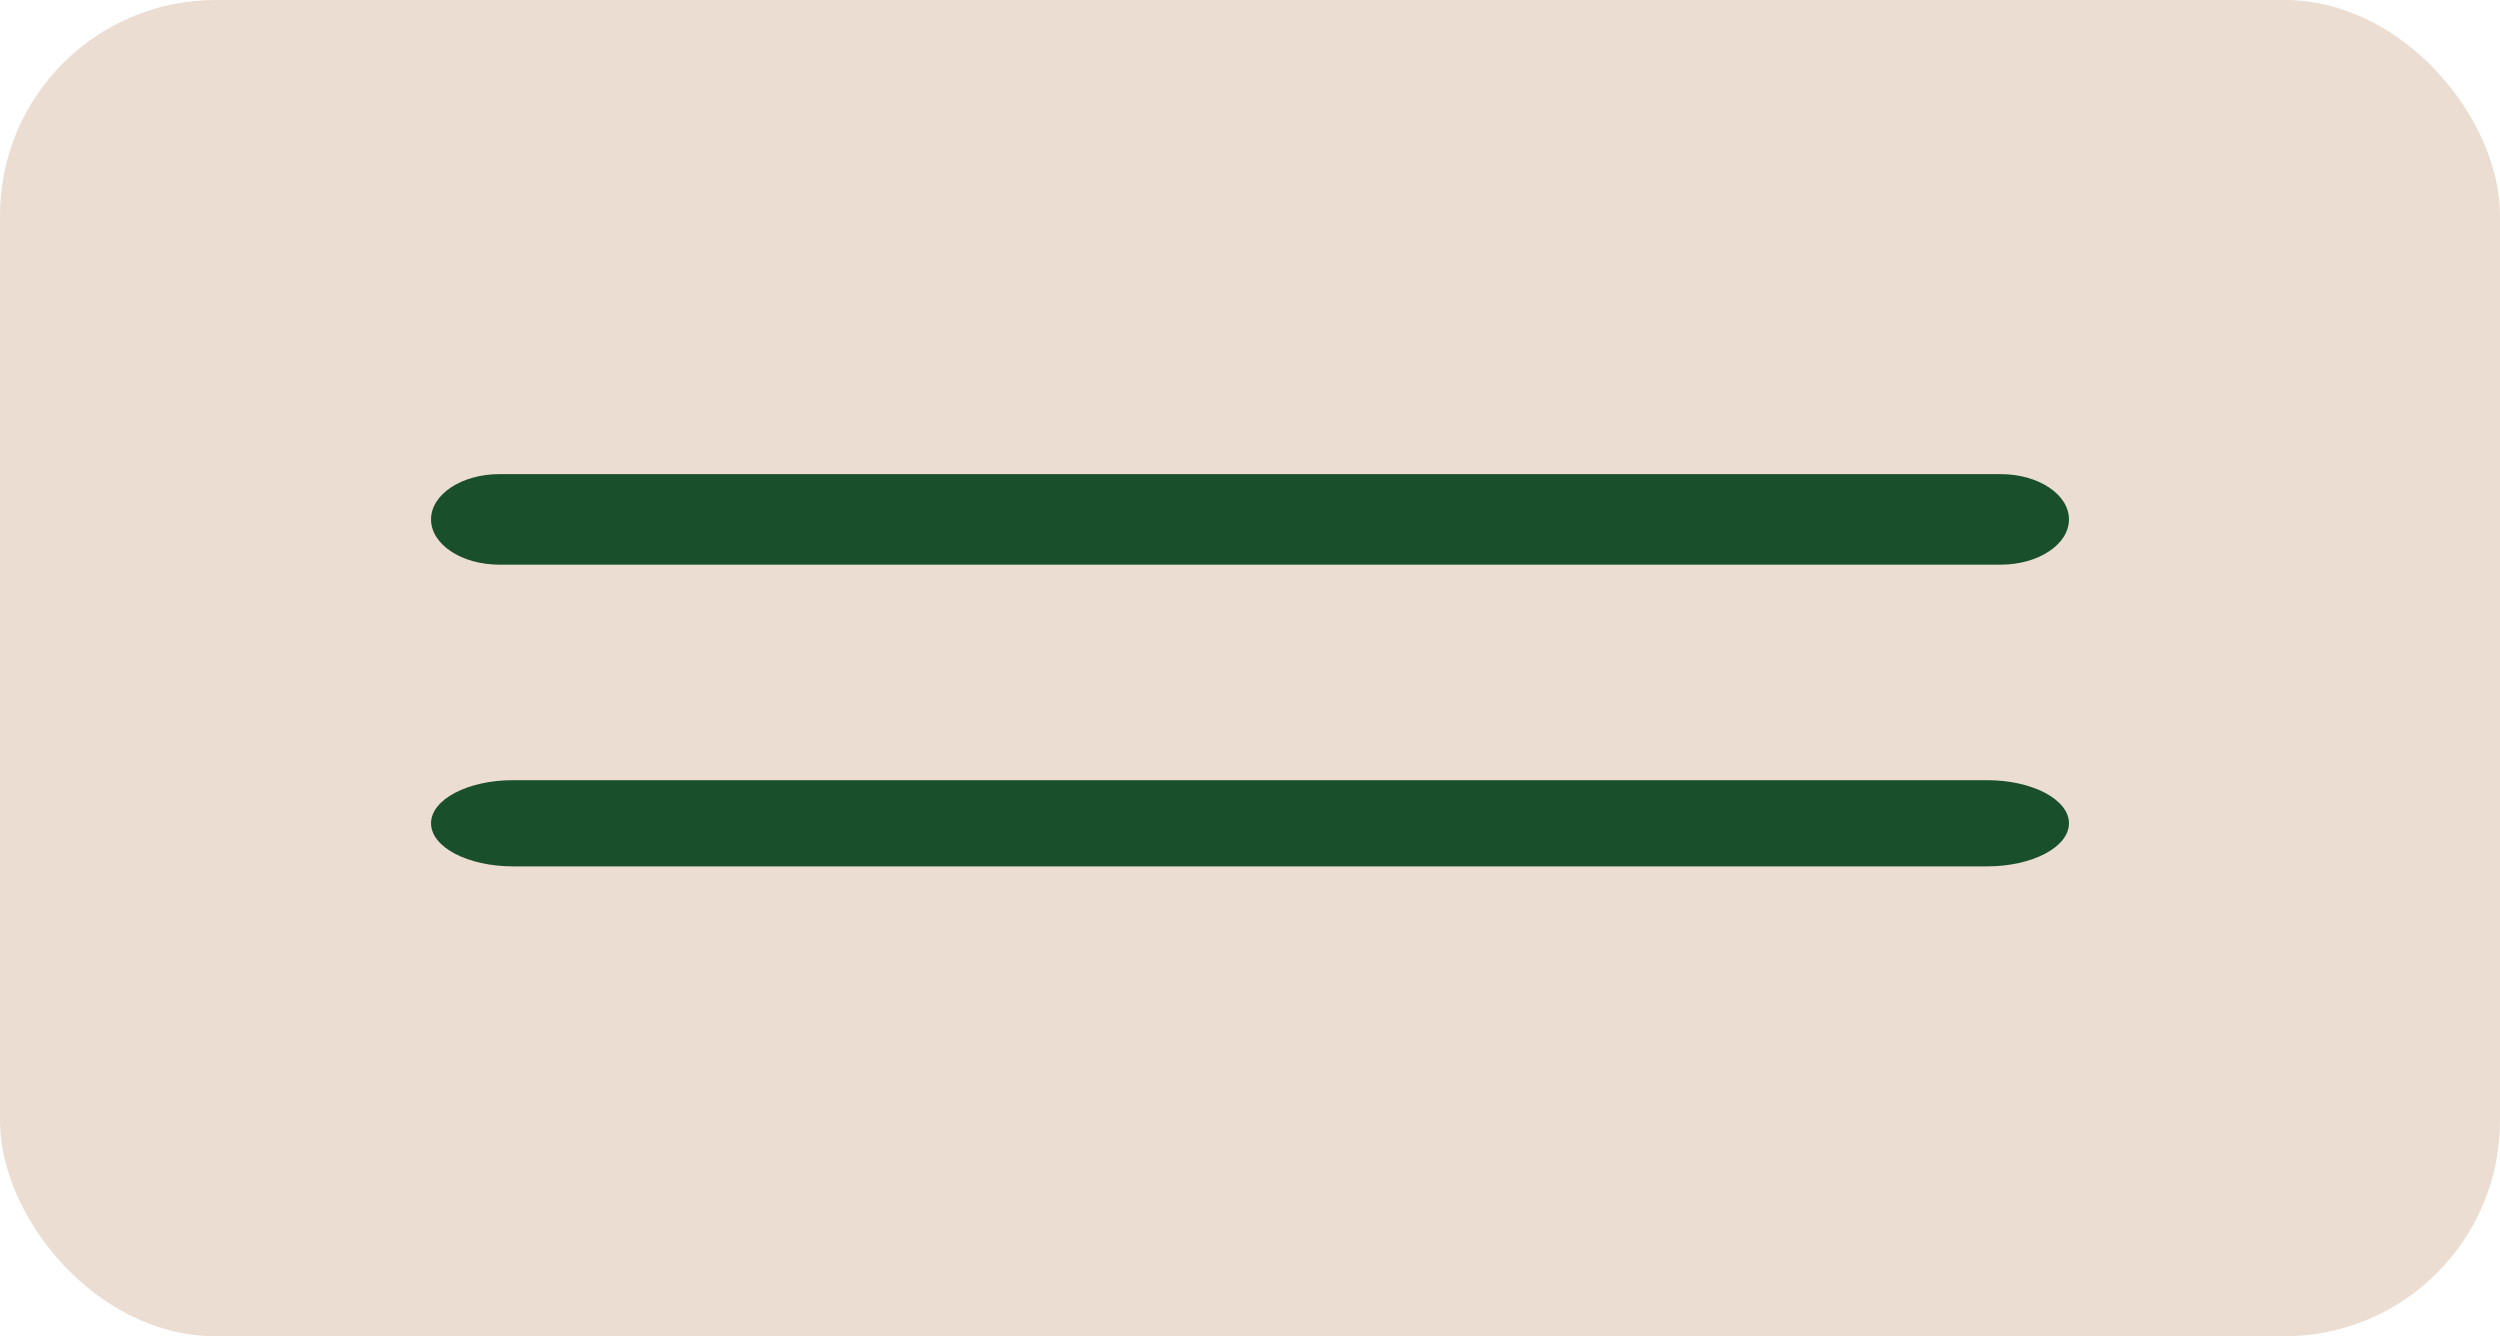 <?xml version="1.0" encoding="UTF-8"?> <svg xmlns="http://www.w3.org/2000/svg" width="58" height="31" viewBox="0 0 58 31" fill="none"><rect width="58" height="31" rx="5" fill="#EBDDD2"></rect><path d="M46.417 11H11.583C10.709 11 10 11.47 10 12.05C10 12.63 10.709 13.1 11.583 13.1H46.417C47.291 13.1 48 12.63 48 12.05C48 11.47 47.291 11 46.417 11Z" fill="#1A4F2B"></path><path d="M46.1 18.1H11.9C10.851 18.1 10 18.548 10 19.1C10 19.653 10.851 20.1 11.9 20.1H46.1C47.149 20.1 48 19.653 48 19.1C48 18.548 47.149 18.1 46.1 18.1Z" fill="#1A4F2B"></path></svg> 